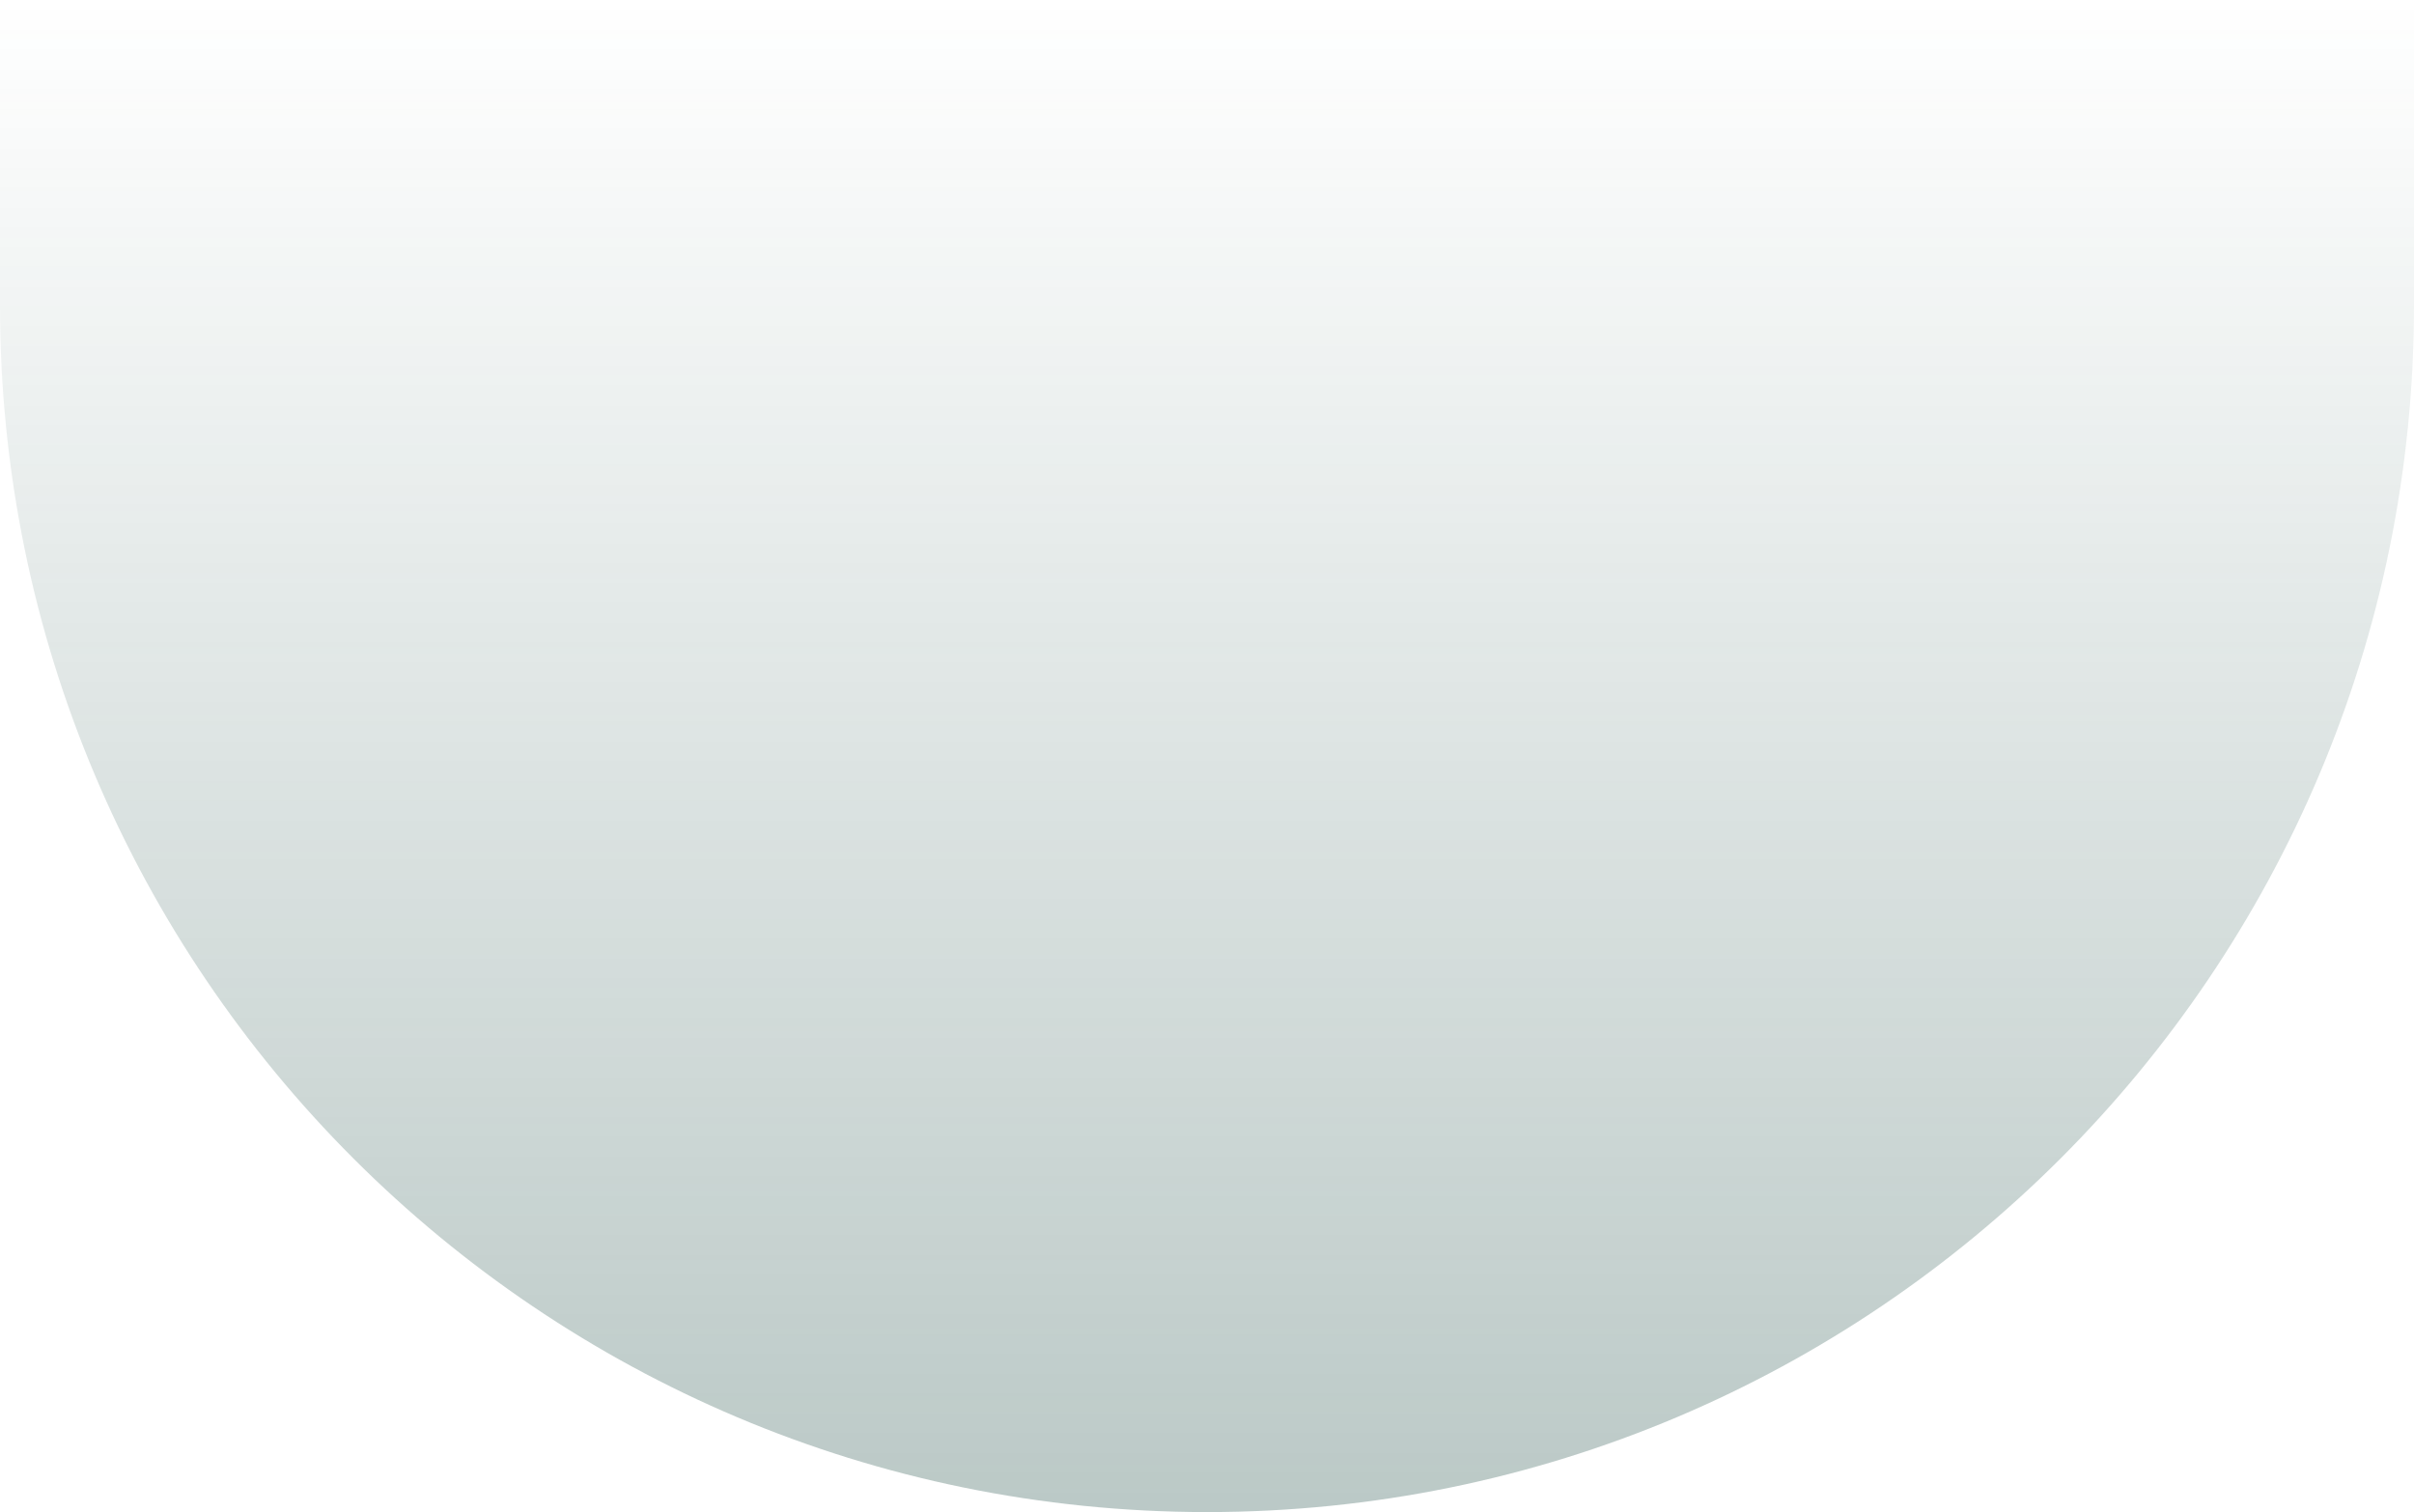 <?xml version="1.0" encoding="UTF-8"?> <svg xmlns="http://www.w3.org/2000/svg" width="1400" height="877" viewBox="0 0 1400 877" fill="none"> <path d="M0 0H1400V177C1400 563.599 1086.6 877 700 877V877C313.401 877 0 563.599 0 177V0Z" fill="url(#paint0_linear_0_530)" fill-opacity="0.3"></path> <defs> <linearGradient id="paint0_linear_0_530" x1="700" y1="0" x2="700" y2="877" gradientUnits="userSpaceOnUse"> <stop stop-color="#1B4A42" stop-opacity="0"></stop> <stop offset="1" stop-color="#1B4A42"></stop> </linearGradient> </defs> </svg> 